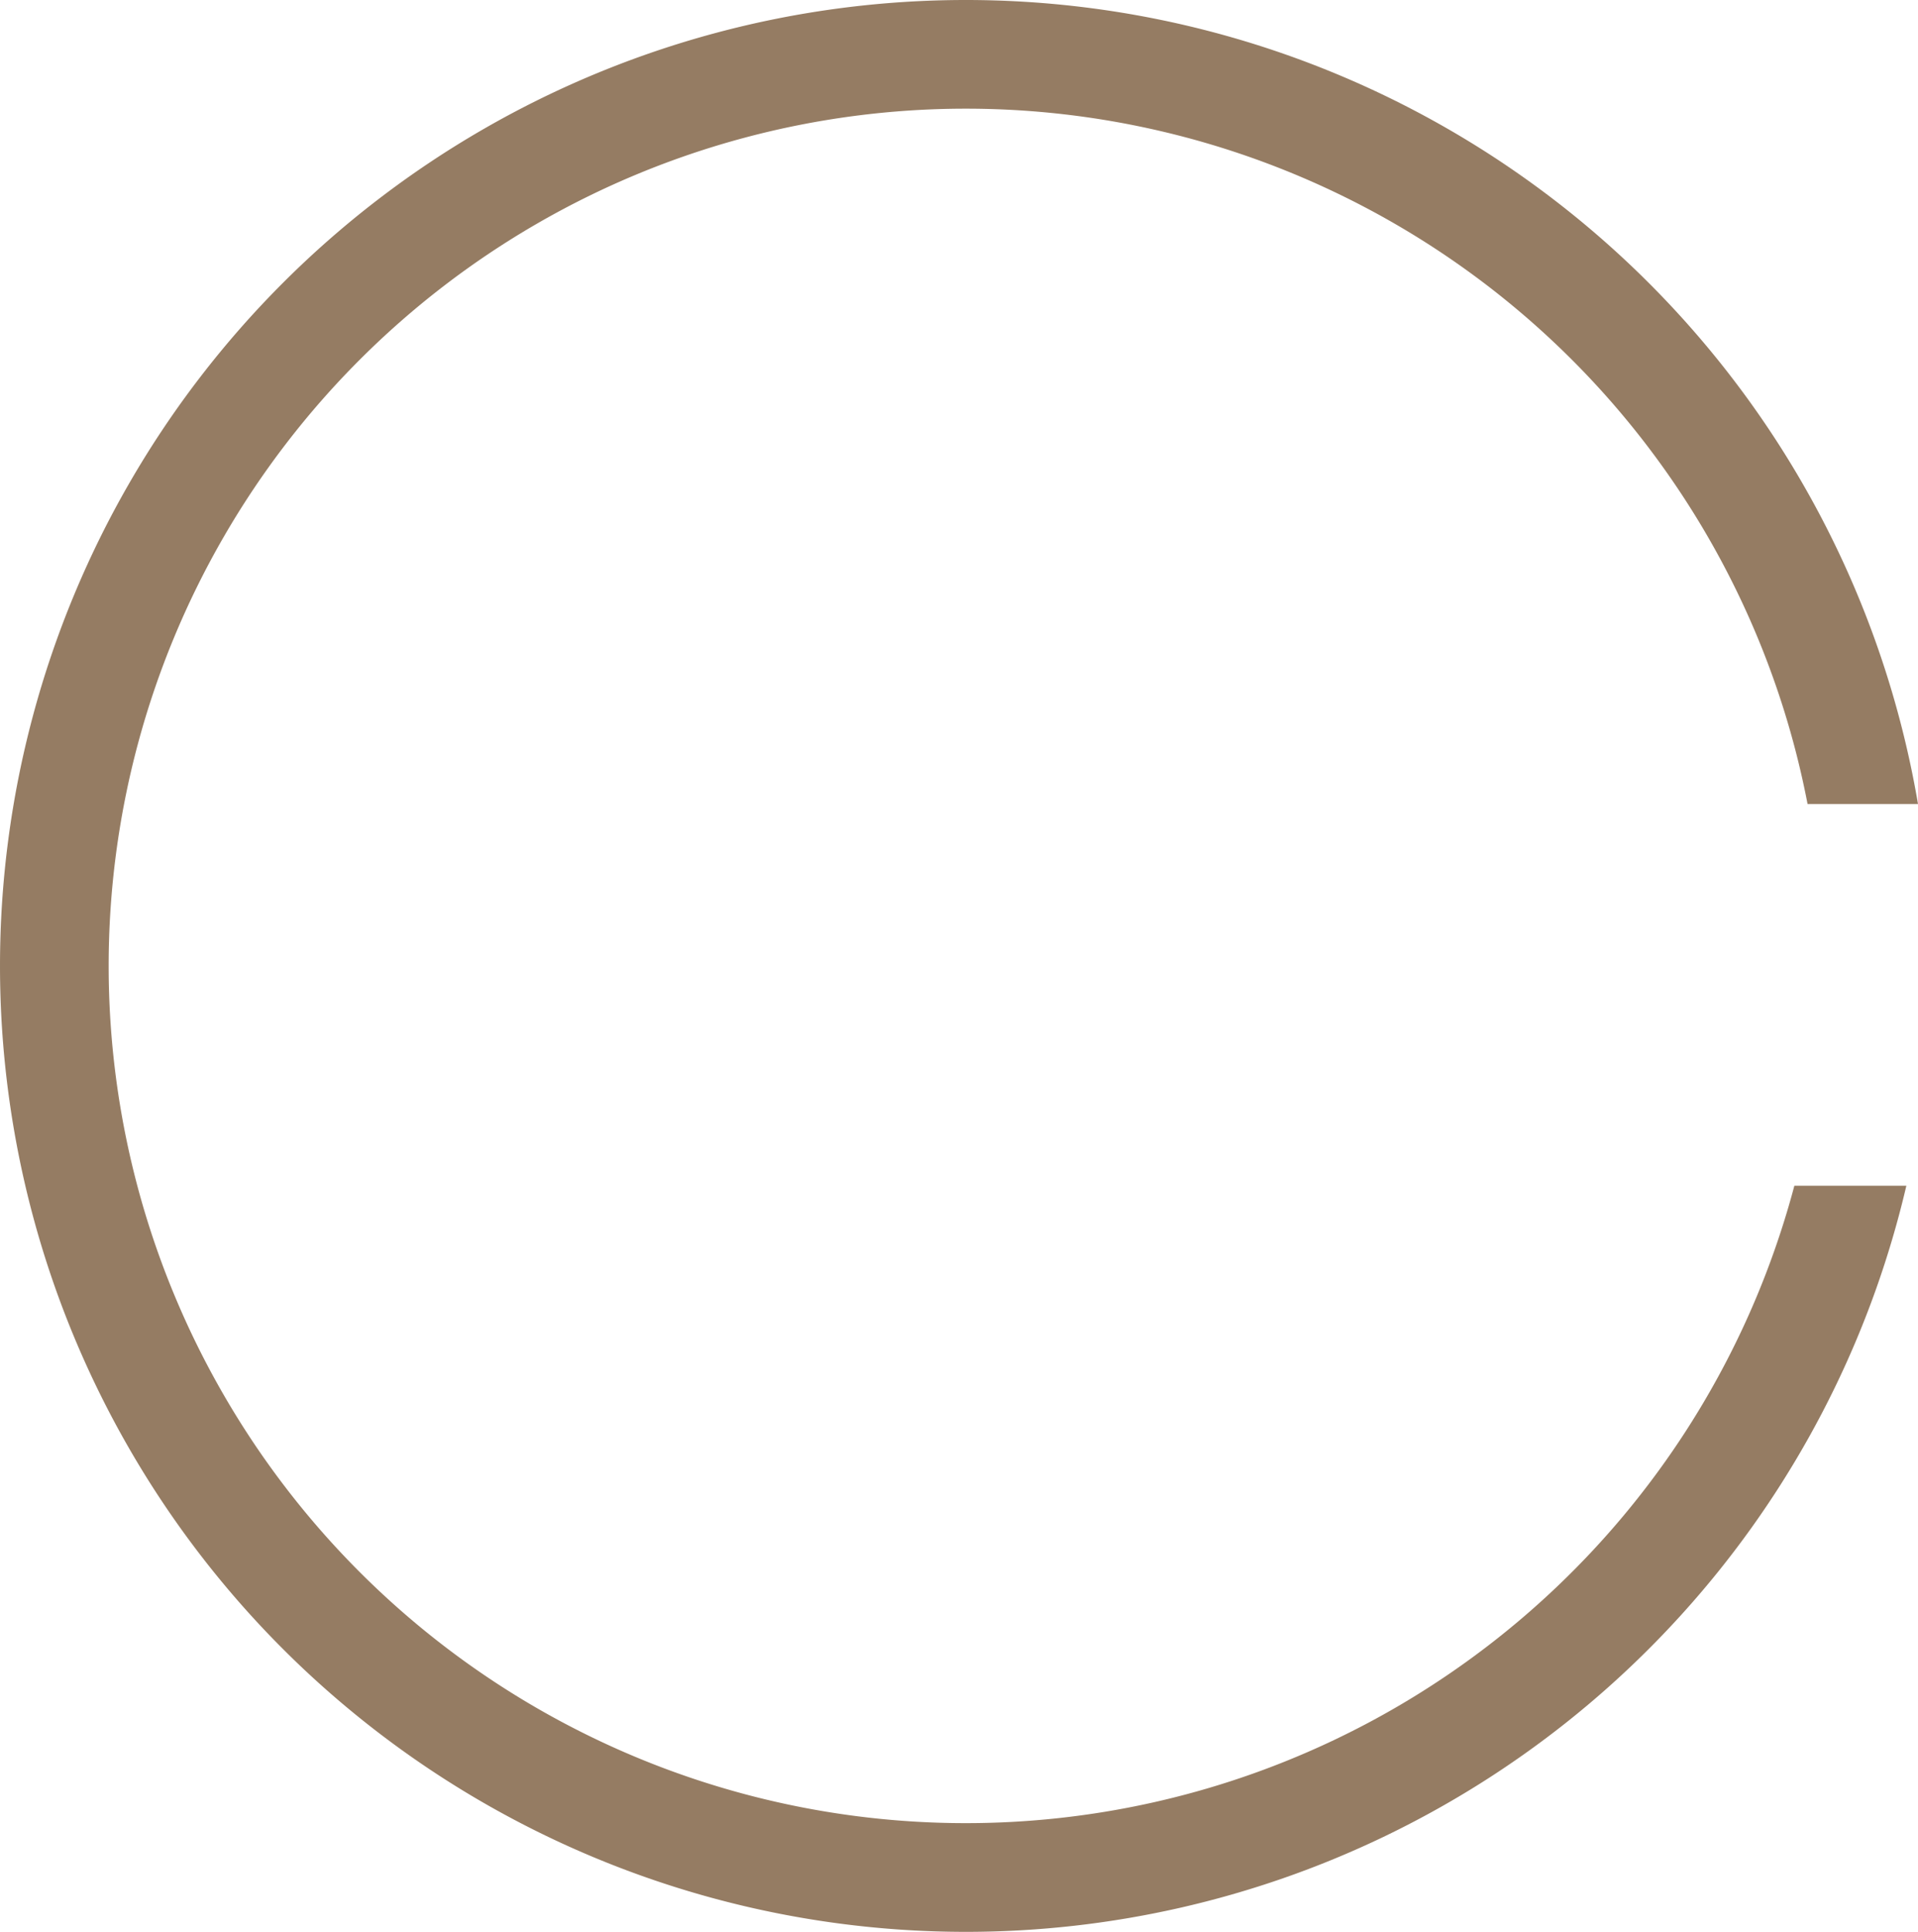 <?xml version="1.0" encoding="UTF-8" standalone="no"?>
<!-- Created with Inkscape (http://www.inkscape.org/) -->

<svg
   width="171.26"
   height="172.48"
   viewBox="0 0 45.312 45.635"
   version="1.1"
   id="svg1"
   xmlns="http://www.w3.org/2000/svg"
   xmlns:svg="http://www.w3.org/2000/svg">
  <defs
     id="defs1" />
  <g
     id="layer1"
     transform="translate(-3.641,-3.641)">
    <path
       id="path1"
       style="fill:#957c63;stroke:none;stroke-width:0.265"
       d="M 26.458,3.641 A 22.818,22.818 0 0 0 3.641,26.458 22.818,22.818 0 0 0 26.458,49.276 22.818,22.818 0 0 0 48.678,31.651 h -2.646 A 20.25,20.25 0 0 1 26.458,46.708 20.25,20.25 0 0 1 6.208,26.458 20.25,20.25 0 0 1 26.458,6.208 20.25,20.25 0 0 1 46.344,22.634 h 2.609 A 22.818,22.818 0 0 0 26.458,3.641 Z" />
  </g>
</svg>
